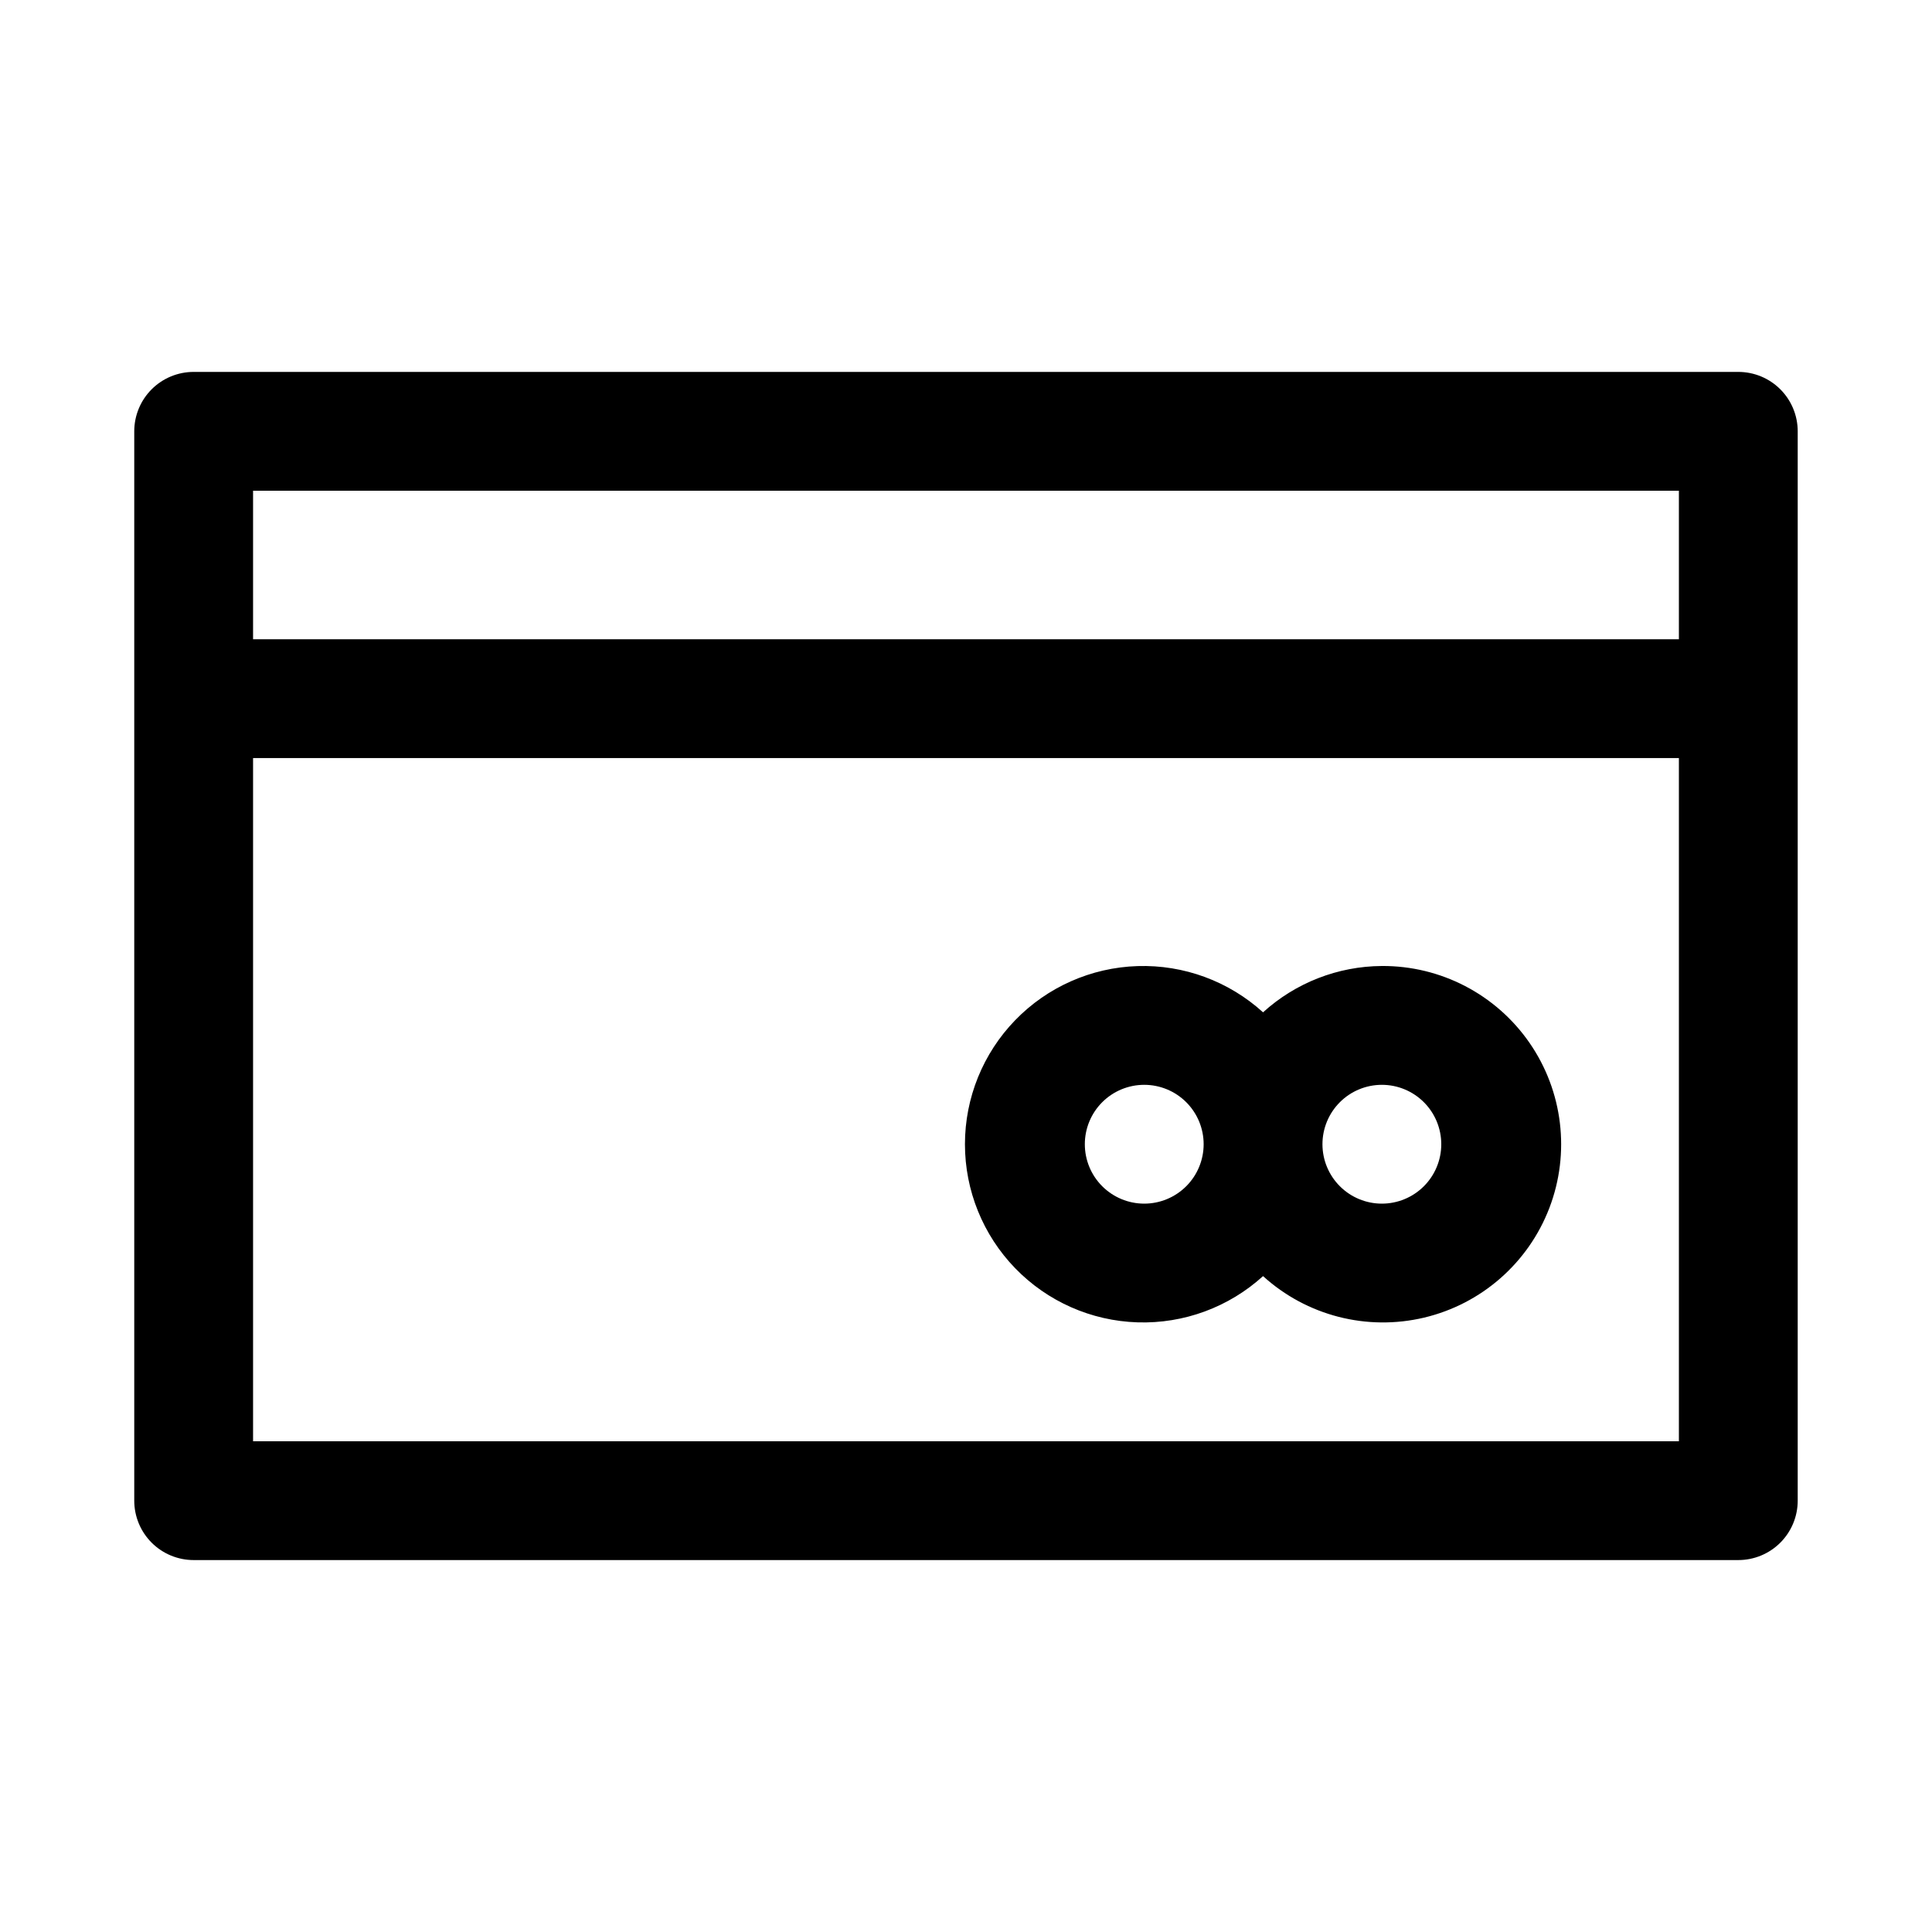 <?xml version="1.0" encoding="UTF-8"?>
<!-- Uploaded to: ICON Repo, www.svgrepo.com, Generator: ICON Repo Mixer Tools -->
<svg fill="#000000" width="800px" height="800px" version="1.1" viewBox="144 144 512 512" xmlns="http://www.w3.org/2000/svg">
 <g>
  <path d="m604.67 242.56h-409.35c-4.176 0-8.18 1.656-11.133 4.609-2.949 2.953-4.609 6.957-4.609 11.133v283.39c0 4.176 1.66 8.18 4.609 11.133 2.953 2.953 6.957 4.609 11.133 4.609h409.35c4.176 0 8.18-1.656 11.133-4.609 2.953-2.953 4.609-6.957 4.609-11.133v-283.39c0-4.176-1.656-8.18-4.609-11.133-2.953-2.953-6.957-4.609-11.133-4.609zm-15.746 31.488v39.359h-377.86v-39.359zm-377.86 251.9v-181.05h377.86v181.05z"/>
  <path d="m510.21 400c-11.652 0.066-22.867 4.441-31.488 12.277-9.078-8.25-21.008-12.645-33.27-12.254-12.262 0.391-23.891 5.535-32.422 14.344-8.535 8.812-13.309 20.598-13.309 32.863s4.773 24.051 13.309 32.863c8.531 8.812 20.16 13.957 32.422 14.344 12.262 0.391 24.191-4.004 33.27-12.254 11.543 10.492 27.523 14.605 42.703 10.996 15.176-3.613 27.59-14.484 33.172-29.051 5.578-14.566 3.609-30.953-5.269-43.777-8.879-12.828-23.516-20.445-39.117-20.352zm-62.977 62.977c-4.176 0-8.18-1.66-11.133-4.613s-4.609-6.957-4.609-11.133 1.656-8.18 4.609-11.133 6.957-4.609 11.133-4.609 8.18 1.656 11.133 4.609 4.613 6.957 4.613 11.133-1.66 8.18-4.613 11.133-6.957 4.613-11.133 4.613zm62.977 0c-4.176 0-8.18-1.66-11.133-4.613s-4.613-6.957-4.613-11.133 1.66-8.18 4.613-11.133 6.957-4.609 11.133-4.609 8.18 1.656 11.133 4.609 4.609 6.957 4.609 11.133-1.656 8.18-4.609 11.133-6.957 4.613-11.133 4.613z"/>
 </g>
</svg>